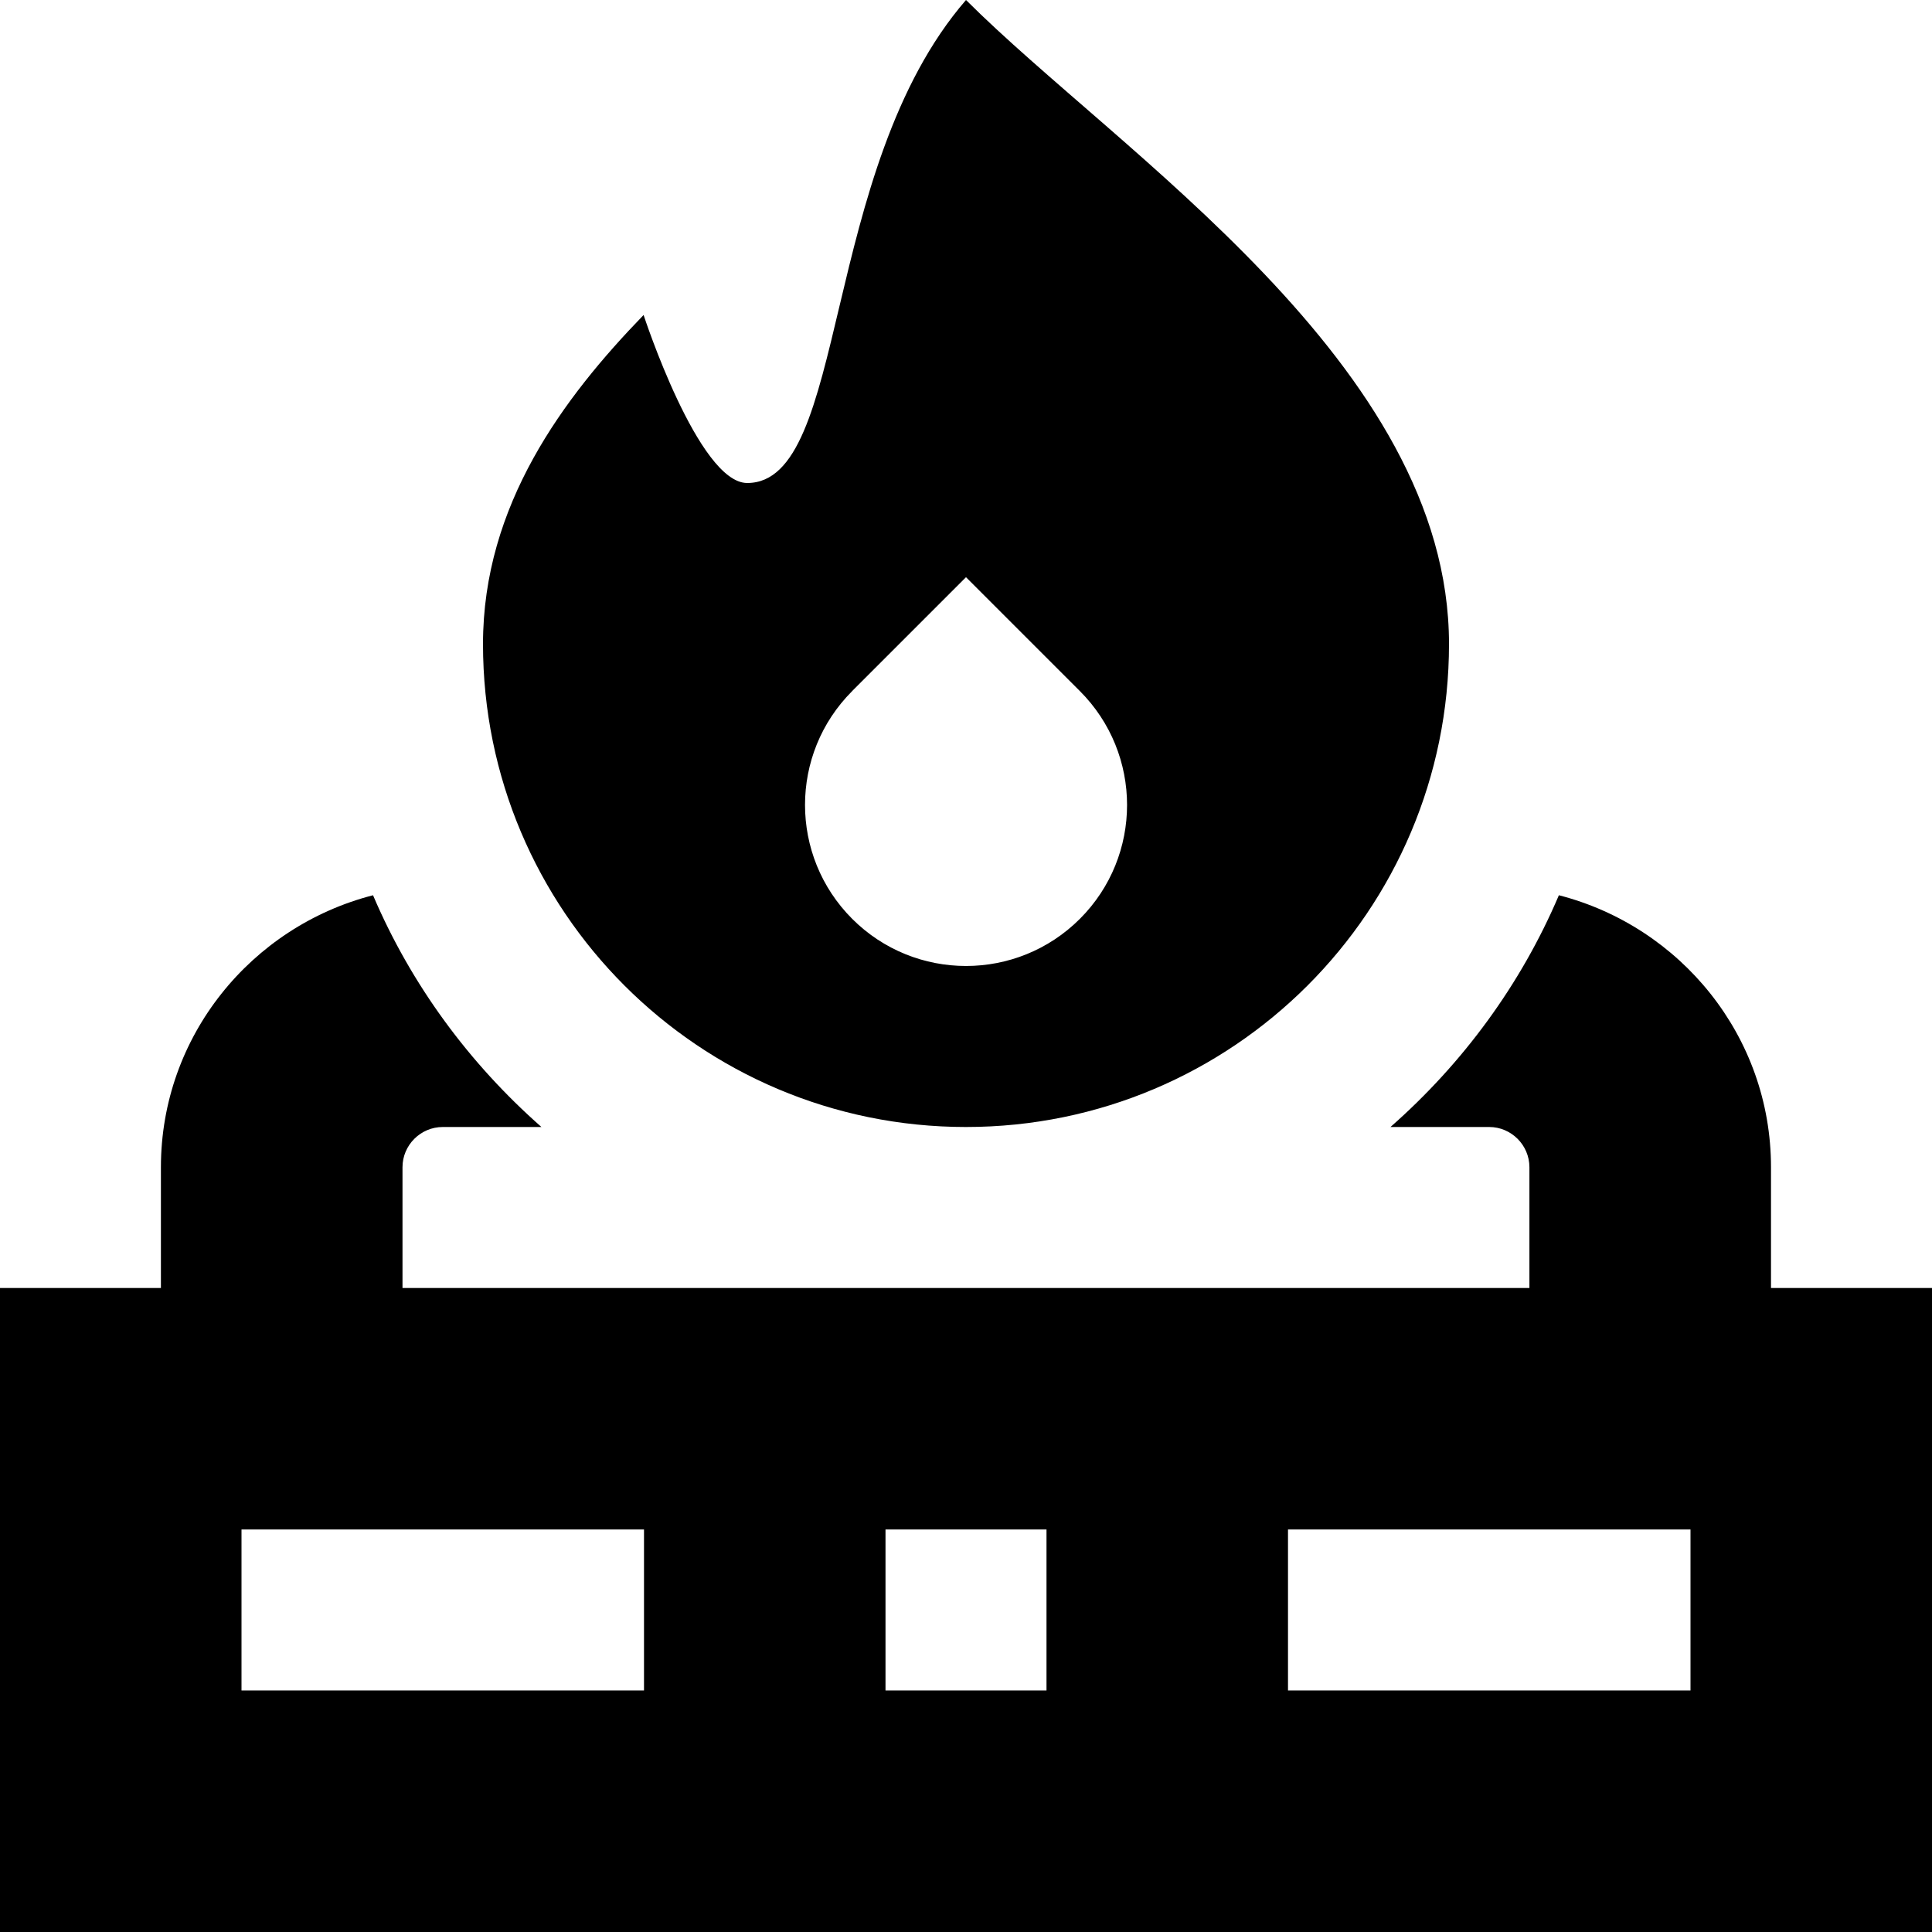 <?xml version="1.0" encoding="UTF-8"?>
<svg xmlns="http://www.w3.org/2000/svg" id="Layer_1" data-name="Layer 1" viewBox="0 0 24 24">
  <path fill="currentColor" d="m12,14c3.314,0,6-2.686,6-6,0-3.474-4.105-6.105-6-8-1.821,2.103-1.455,6-2.718,6-.606,0-1.287-2.087-1.287-2.087-.995,1.027-1.995,2.361-1.995,4.087,0,3.314,2.686,6,6,6Zm-1.415-5.415l1.415-1.415,1.415,1.415h0c.781.782.781,2.048,0,2.829s-2.048.781-2.829,0c-.781-.782-.781-2.048,0-2.829Zm11.415,7.415v-1.5c0-1.629-1.125-2.991-2.635-3.379-.473,1.112-1.196,2.091-2.092,2.879h1.226c.275,0,.5.225.5.5v1.5H5v-1.5c0-.275.225-.5.5-.5h1.226c-.895-.788-1.618-1.766-2.092-2.879-1.51.388-2.635,1.749-2.635,3.379v1.5H0v8h24v-8h-2Zm-9,3v2h-2v-2h2Zm-10,0h5v2H3v-2Zm18,2h-5v-2h5v2Z"/>
</svg>
